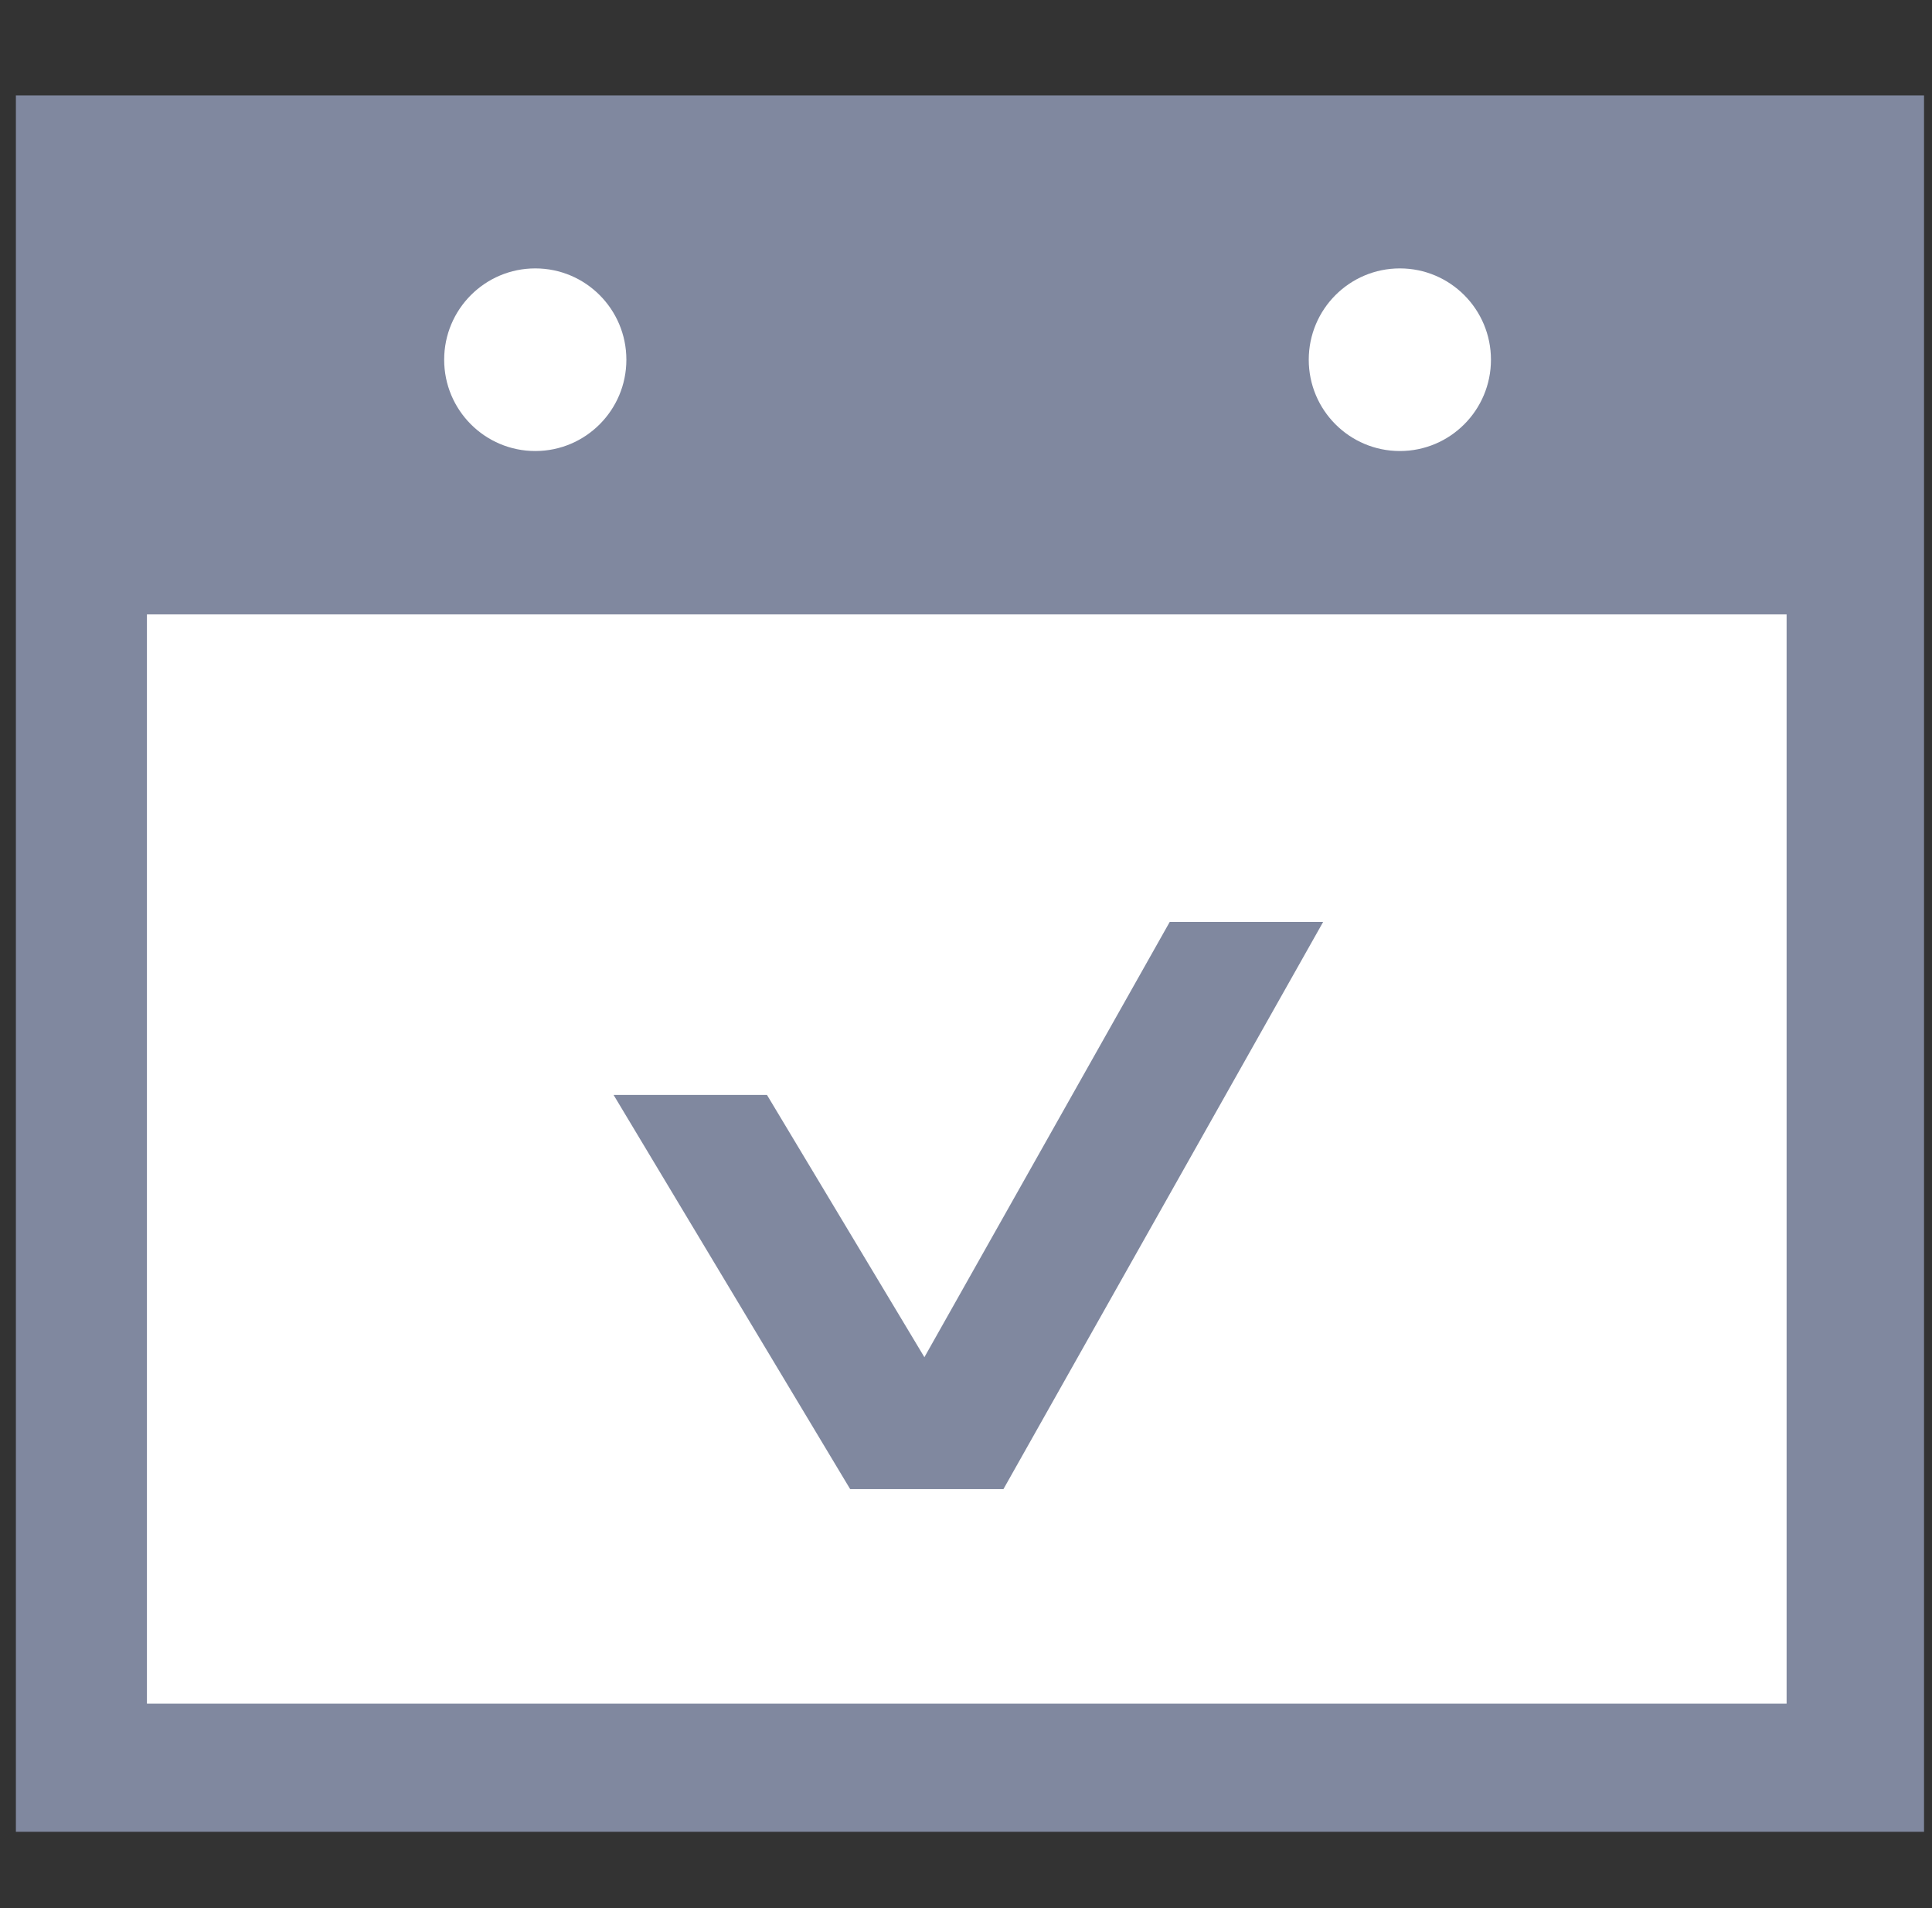 <svg width="81" height="80" viewBox="0 0 81 80" fill="none" xmlns="http://www.w3.org/2000/svg">
<rect x="0" y="0" width="81" height="80" fill="#333333" stroke="none"/>
<g clip-path="url(#clip0_1366_3131)">
<g clip-path="url(#clip1_1366_3131)">
<path d="M80.666 4H0.666V76.8H80.666V4Z" fill="#80889F"/>
<path d="M74.904 25.76H6.16V71.428H74.904V25.76Z" fill="white"/>
<path d="M22.442 18.91C24.551 18.91 26.261 17.196 26.261 15.082C26.261 12.967 24.551 11.253 22.442 11.253C20.332 11.253 18.622 12.967 18.622 15.082C18.622 17.196 20.332 18.91 22.442 18.91Z" fill="white"/>
<path d="M58.69 18.91C60.799 18.91 62.509 17.196 62.509 15.082C62.509 12.967 60.799 11.253 58.69 11.253C56.58 11.253 54.87 12.967 54.87 15.082C54.87 17.196 56.58 18.91 58.69 18.91Z" fill="white"/>
<path d="M42.073 62.429H35.641L25.725 45.907H32.156L42.073 62.429Z" fill="#80889F"/>
<path d="M42.072 62.429H35.641L49.041 38.654H55.473L42.072 62.429Z" fill="#80889F"/>
</g>
</g>
<defs>
<clipPath id="clip0_1366_3131">
<rect width="80" height="80" fill="white" transform="translate(0.666)"/>
</clipPath>
<clipPath id="clip1_1366_3131">
<rect width="80" height="72.8" fill="white" transform="translate(0.666 4)"/>
</clipPath>
</defs>
</svg>
